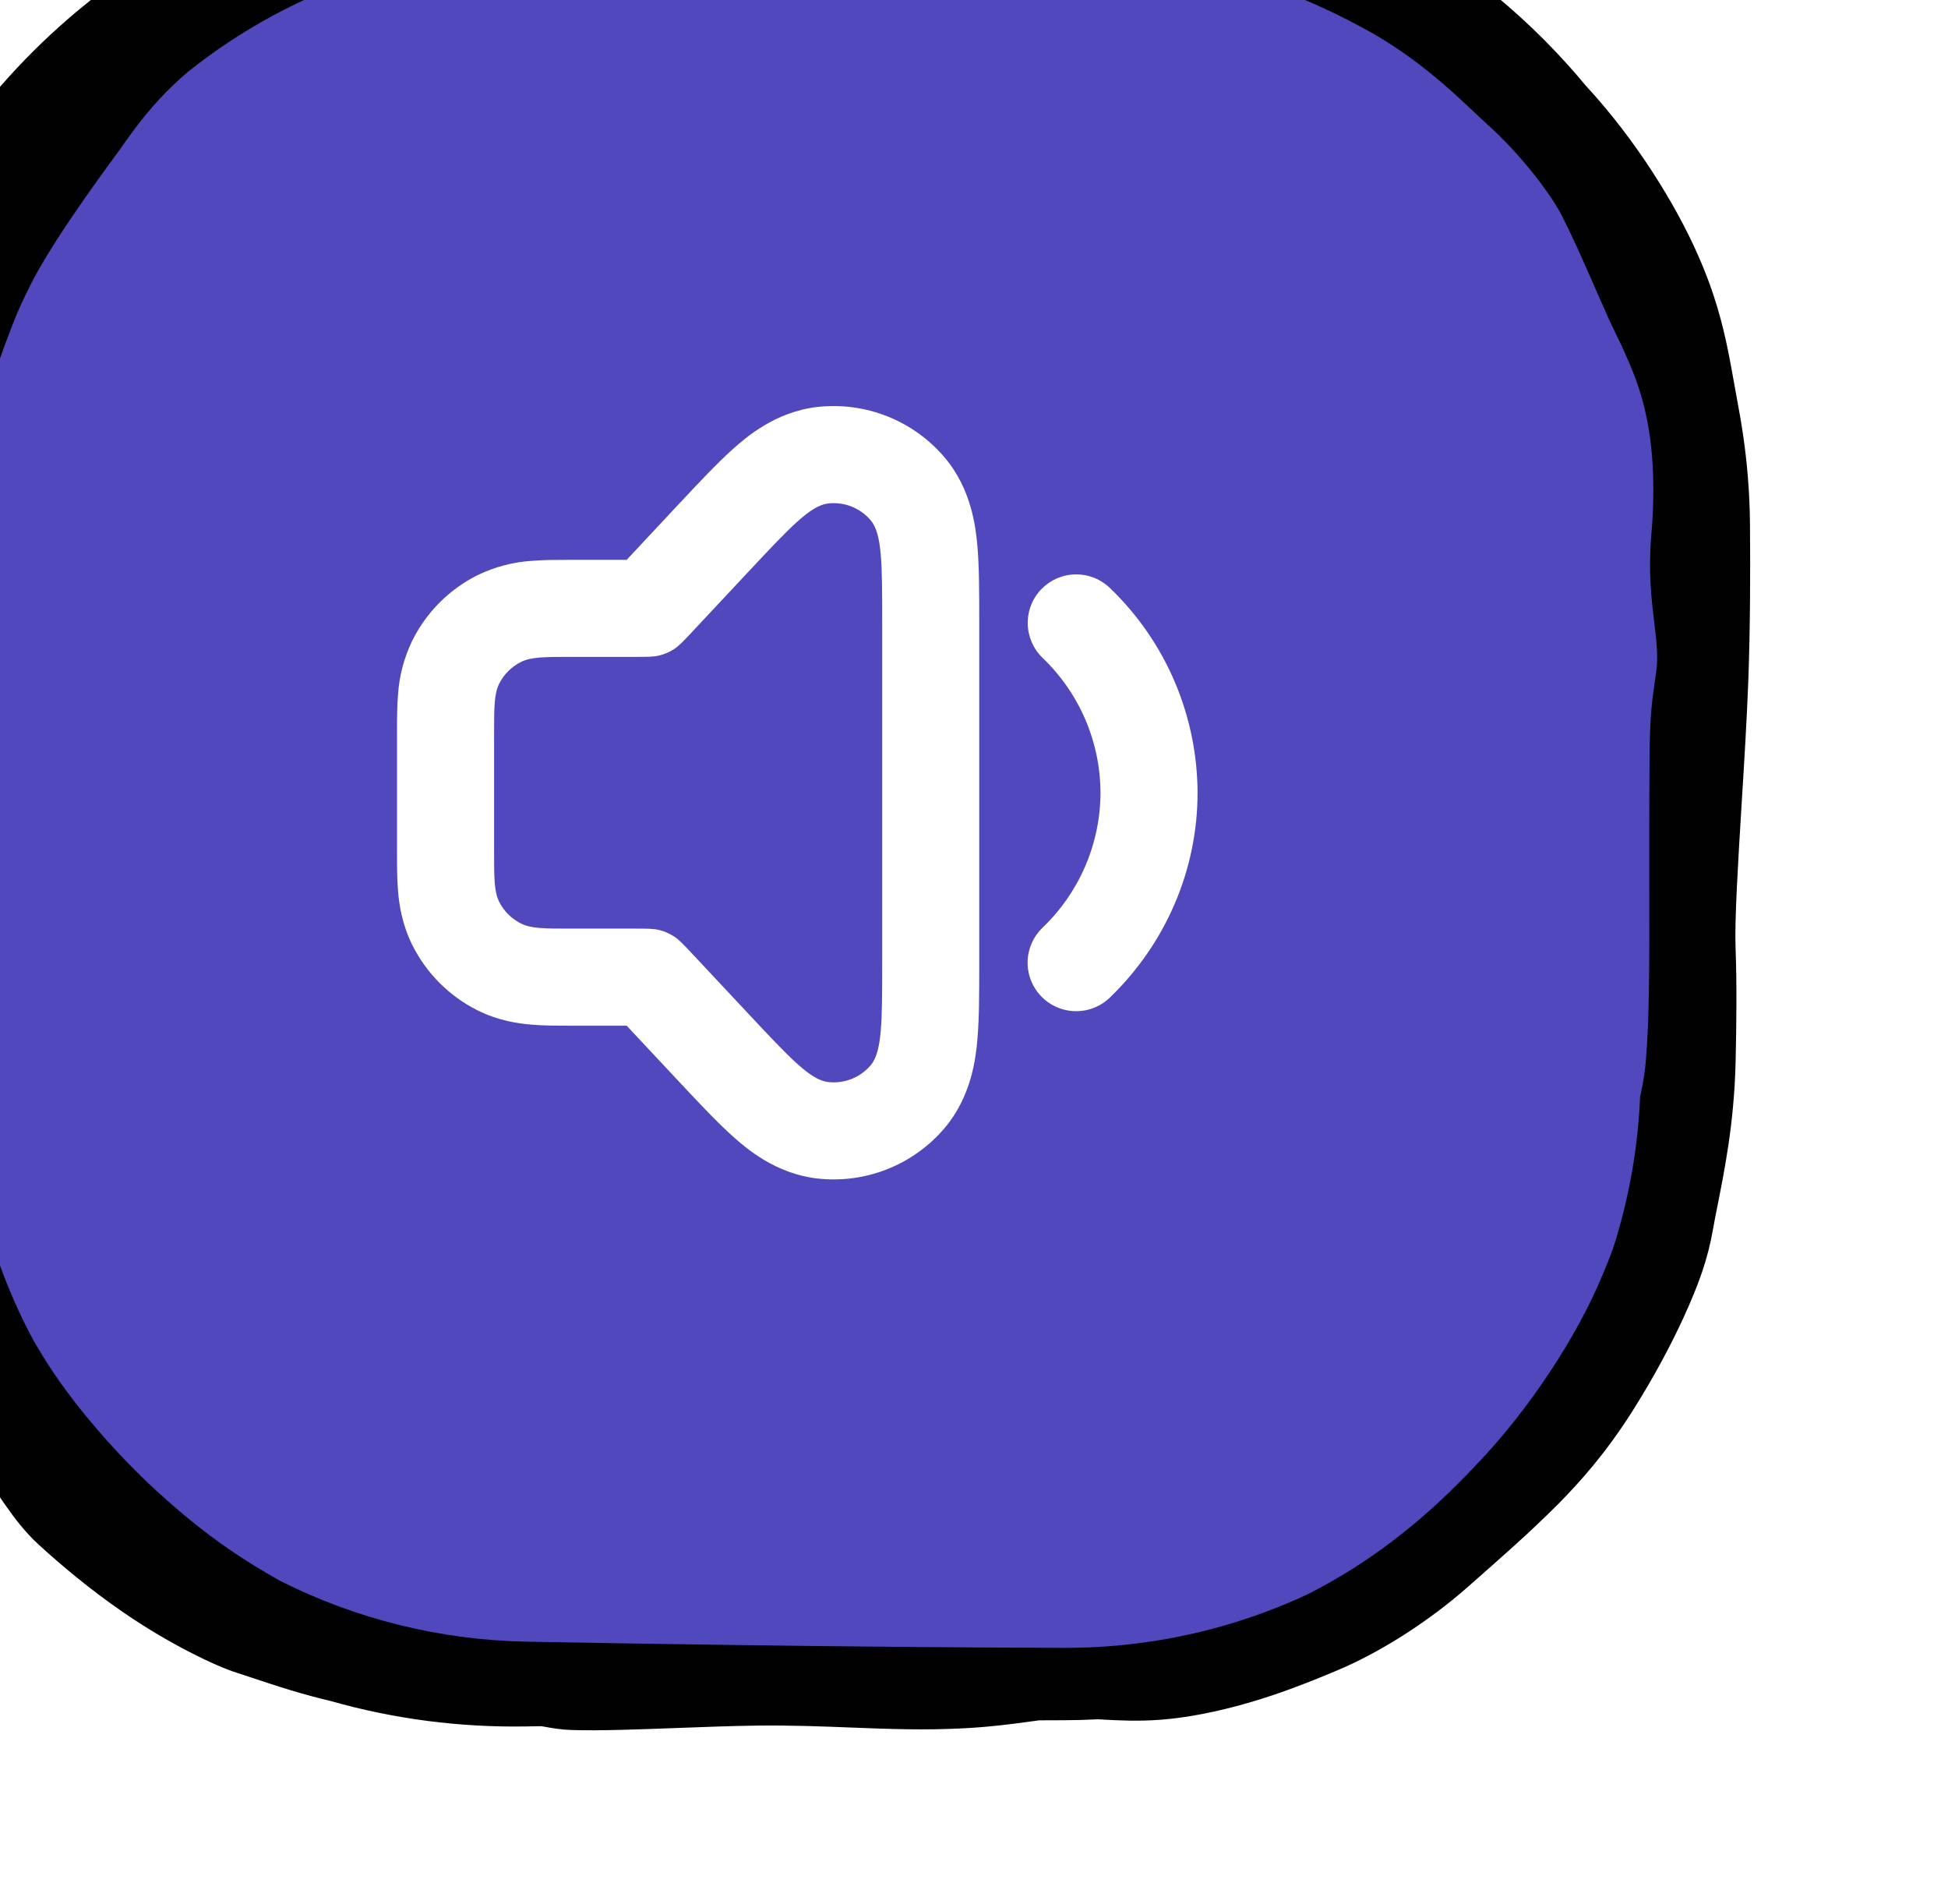 <?xml version="1.0" encoding="UTF-8"?> <svg xmlns="http://www.w3.org/2000/svg" width="87" height="85" viewBox="0 0 87 85" fill="none"><g filter="url(#filter0_i_5_269)"><path d="M3.5 30.398C3.5 14.934 16.036 2.398 31.5 2.398H55.5C70.964 2.398 83.5 14.934 83.5 30.398V54.398C83.5 69.862 70.964 82.398 55.5 82.398H31.5C16.036 82.398 3.5 69.862 3.5 54.398V30.398Z" fill="#5148BE"></path><path d="M13.351 13.681C12.219 15.217 10.092 18.149 9.238 19.974C9.222 20.006 9.205 20.039 9.189 20.072C8.977 20.497 8.795 20.909 8.598 21.397C8.161 22.57 7.458 24.139 6.853 27.664C6.76 28.57 6.713 29.48 6.714 30.398C6.714 30.543 6.714 30.687 6.714 30.832C6.714 38.687 6.628 46.542 6.498 54.398C6.412 58.717 7.442 63.05 9.513 66.885C9.586 67.01 9.661 67.137 9.738 67.263C11.193 69.749 13.629 72.38 15.312 73.858C17.432 75.769 19.116 76.803 20.517 77.591C23.894 79.296 27.672 80.232 31.5 80.303C37.441 80.411 43.382 80.498 49.323 80.545C51.382 80.561 53.441 80.573 55.5 80.579C56.531 80.582 57.554 80.525 58.574 80.406C61.274 80.091 63.919 79.343 66.382 78.196C67.795 77.484 69.06 76.668 70.164 75.832C71.718 74.656 72.953 73.445 73.926 72.412C76.3 69.945 78.439 66.655 79.549 63.98C79.735 63.546 79.9 63.13 80.042 62.743C80.747 60.553 81.151 58.276 81.249 55.985C81.281 55.833 81.312 55.679 81.343 55.524C81.413 55.17 81.467 54.796 81.503 54.398C81.666 52.491 81.663 50.136 81.658 46.782C81.656 44.994 81.653 42.923 81.675 40.484C81.689 38.912 81.808 38.105 81.905 37.446C81.934 37.252 81.96 37.069 81.982 36.885C82.056 36.254 81.976 35.589 81.882 34.802C81.759 33.782 81.612 32.559 81.745 30.942C81.76 30.757 81.774 30.576 81.788 30.398C82.079 25.878 81.062 23.888 80.448 22.491C80.245 22.061 80.052 21.681 79.87 21.285C79.292 20.001 78.521 18.159 77.835 16.789C77.318 15.687 75.796 13.766 74.423 12.553C73.912 12.088 73.252 11.43 72.42 10.716C71.56 9.977 70.51 9.177 69.293 8.481C66.197 6.753 64.361 6.284 62.927 5.882C62.515 5.775 62.127 5.684 61.74 5.603C60.515 5.345 58.981 5.113 57.416 5.041C56.772 5.01 56.133 5.005 55.5 5.022C54.172 5.057 52.91 5.094 51.863 5.139C47.738 5.067 43.613 4.978 39.489 4.89C37.37 4.844 35.337 4.585 33.839 4.159C32.341 3.733 31.5 3.177 31.5 2.6C31.5 2.024 32.342 1.468 33.839 1.041C35.337 0.615 37.37 0.356 39.489 0.31C43.757 0.219 48.025 0.127 52.294 0.054C53.362 0.036 54.431 0.019 55.5 0.003C59.979 -0.063 64.5 0.902 68.564 2.837C72.145 4.535 75.376 6.954 78.02 9.895C78.292 10.197 78.558 10.506 78.818 10.819C81.08 13.262 82.841 16.151 83.798 18.311C84.596 20.094 84.935 21.488 85.181 22.678C85.346 23.495 85.463 24.228 85.601 24.958C85.675 25.352 85.773 25.891 85.866 26.543C86.014 27.585 86.145 28.909 86.156 30.398C86.174 32.529 86.168 35 86.084 37.334C86.022 39.028 85.901 40.997 85.785 42.877C85.62 45.565 85.466 48.071 85.513 49.337C85.573 50.932 85.553 52.696 85.515 54.398C85.499 55.118 85.456 55.813 85.391 56.494C85.178 58.786 84.702 60.738 84.509 61.865C84.274 63.218 83.879 64.328 83.156 65.904C82.647 66.993 81.977 68.306 80.916 69.995C79.68 71.94 78.576 73.151 77.615 74.134C76.243 75.505 75.15 76.45 73.522 77.887C71.708 79.481 69.529 80.835 67.683 81.602C66.843 81.955 65.879 82.345 64.853 82.689C63.496 83.147 62.026 83.52 60.665 83.702C59.54 83.854 58.596 83.844 57.774 83.808C57.516 83.797 57.269 83.783 57.029 83.769C56.522 83.796 56.013 83.81 55.5 83.811C55.137 83.812 54.775 83.814 54.412 83.815C54.274 83.833 54.13 83.853 53.979 83.873C53.223 83.977 52.293 84.103 51.141 84.166C49.319 84.266 47.719 84.204 46.032 84.138C44.719 84.086 43.352 84.032 41.785 84.051C40.717 84.064 39.5 84.11 38.294 84.155C36.504 84.223 34.735 84.289 33.506 84.247C33.046 84.231 32.65 84.161 32.258 84.091C32.256 84.091 32.255 84.09 32.253 84.09C32.226 84.085 32.2 84.08 32.173 84.076C31.949 84.079 31.724 84.084 31.5 84.088C28.564 84.139 25.613 83.762 22.773 82.954C22.504 82.891 22.23 82.822 21.962 82.75C20.649 82.402 19.397 81.954 18.565 81.687C17.66 81.407 15.501 80.383 13.437 78.944C12.079 78.012 10.764 76.92 9.734 75.976C9.129 75.425 8.657 74.803 8.201 74.15C7.775 73.539 7.361 72.902 6.861 72.243C6.61 71.912 6.329 71.561 6.038 71.179C5.782 70.843 5.518 70.481 5.261 70.089C5.024 69.724 4.564 68.868 4.066 67.73C3.759 67.028 3.437 66.218 3.136 65.358C2.224 63.127 1.582 60.781 1.23 58.389C1.101 57.898 0.975 57.467 0.839 57.131C0.741 56.889 0.635 56.682 0.528 56.467C0.382 56.175 0.234 55.869 0.116 55.441C0.023 55.106 -0.015 54.704 0.019 54.434C0.021 54.422 0.022 54.41 0.024 54.398C0.041 54.302 0.067 54.225 0.091 54.155C0.122 54.066 0.149 53.986 0.149 53.889C0.148 53.819 0.126 53.747 0.1 53.657C0.058 53.514 0.004 53.328 0.002 53.045C-0.006 51.992 0.012 50.794 0.029 49.622C0.048 48.318 0.067 47.043 0.05 46.027C0.032 44.89 0.113 43.268 0.193 41.645C0.25 40.512 0.306 39.377 0.329 38.404C0.351 37.45 0.306 36.457 0.263 35.495C0.21 34.341 0.16 33.23 0.231 32.286C0.245 32.096 0.333 31.859 0.442 31.561C0.52 31.351 0.609 31.108 0.69 30.832C0.69 30.687 0.69 30.543 0.691 30.398C0.691 29.233 0.759 28.074 0.895 26.921C0.888 26.873 0.882 26.824 0.875 26.774C0.875 26.774 0.875 26.773 0.875 26.772C0.726 25.672 0.569 24.079 1.349 22.084C1.549 21.579 1.75 21.289 1.933 21.028C2.114 20.772 2.276 20.547 2.421 20.189C2.585 19.782 2.712 19.274 2.868 18.726C3.086 17.956 3.366 17.096 3.856 16.338C3.89 16.286 3.926 16.231 3.963 16.173C4.318 15.628 4.869 14.833 5.537 14.137C7.07 11.792 8.929 9.671 11.035 7.849C14.542 4.809 18.747 2.611 23.194 1.472C25.359 0.91 27.535 0.855 29.099 1.159C30.672 1.464 31.5 2.04 31.5 2.6C31.496 3.17 30.687 3.692 29.348 4.224C28.006 4.756 26.253 5.29 24.456 5.874C21.52 6.819 18.778 8.303 16.393 10.207C16.272 10.313 16.151 10.419 16.032 10.526C15.144 11.32 14.433 12.177 13.788 13.063C13.639 13.267 13.494 13.473 13.351 13.681Z" fill="#010101"></path><path fill-rule="evenodd" clip-rule="evenodd" d="M35.988 31.998H33.41C32.905 31.998 32.299 31.998 31.763 32.041C30.918 32.095 30.091 32.312 29.328 32.682C28.068 33.312 27.047 34.334 26.418 35.594C26.047 36.357 25.828 37.185 25.775 38.032C25.731 38.565 25.731 39.172 25.731 39.679V45.117C25.731 45.626 25.731 46.231 25.775 46.766C25.825 47.385 25.952 48.272 26.418 49.203C27.047 50.463 28.069 51.484 29.328 52.113C30.26 52.579 31.148 52.705 31.766 52.754C32.299 52.798 32.905 52.798 33.412 52.798H35.988L38.276 55.244L38.385 55.361C39.208 56.238 40.01 57.094 40.71 57.723C41.316 58.271 42.634 59.408 44.497 59.621C45.556 59.741 46.63 59.6 47.621 59.208C48.613 58.816 49.493 58.186 50.184 57.374C51.398 55.944 51.582 54.217 51.653 53.4C51.734 52.462 51.734 51.292 51.734 50.087V34.708C51.734 33.504 51.734 32.334 51.653 31.395C51.582 30.581 51.4 28.85 50.184 27.422C49.494 26.609 48.614 25.979 47.622 25.587C46.63 25.194 45.557 25.052 44.497 25.173C42.634 25.385 41.318 26.523 40.71 27.071C40.01 27.699 39.21 28.555 38.387 29.432L38.276 29.549L35.988 31.998ZM37.444 48.527C37.189 48.464 36.918 48.464 36.372 48.464H33.512C32.32 48.464 31.722 48.464 31.265 48.235C30.845 48.026 30.505 47.686 30.294 47.266C30.067 46.809 30.067 46.213 30.067 45.019V39.776C30.067 38.584 30.067 37.986 30.294 37.529C30.504 37.109 30.845 36.768 31.265 36.559C31.72 36.331 32.318 36.331 33.512 36.331H36.372C36.918 36.331 37.189 36.331 37.444 36.268C37.681 36.21 37.906 36.113 38.11 35.98C38.326 35.837 38.515 35.638 38.887 35.241L41.44 32.513C43.277 30.55 44.196 29.571 44.989 29.48C45.342 29.44 45.7 29.487 46.03 29.618C46.361 29.749 46.654 29.959 46.885 30.23C47.4 30.836 47.4 32.18 47.4 34.866V49.927C47.4 52.614 47.4 53.959 46.885 54.566C46.654 54.837 46.361 55.047 46.03 55.178C45.7 55.308 45.342 55.356 44.989 55.315C44.196 55.227 43.277 54.245 41.44 52.282L38.885 49.554C38.513 49.158 38.326 48.958 38.105 48.815C37.902 48.683 37.68 48.586 37.444 48.527ZM54.507 33.309C54.705 33.104 54.941 32.94 55.202 32.826C55.463 32.713 55.744 32.652 56.029 32.647C56.314 32.642 56.597 32.694 56.862 32.798C57.127 32.903 57.368 33.059 57.573 33.257C58.805 34.44 59.787 35.859 60.459 37.429C61.13 39 61.479 40.69 61.484 42.398C61.484 45.843 60.067 49.127 57.573 51.539C57.265 51.838 56.875 52.039 56.453 52.116C56.03 52.193 55.595 52.143 55.201 51.973C54.807 51.802 54.472 51.519 54.24 51.158C54.007 50.797 53.887 50.376 53.894 49.946C53.899 49.661 53.961 49.38 54.075 49.118C54.19 48.857 54.355 48.621 54.561 48.423C55.375 47.644 56.024 46.709 56.469 45.674C56.914 44.639 57.146 43.525 57.15 42.398C57.146 41.271 56.914 40.157 56.469 39.121C56.024 38.086 55.375 37.151 54.561 36.372C54.356 36.175 54.193 35.939 54.079 35.678C53.966 35.417 53.904 35.136 53.9 34.852C53.895 34.567 53.946 34.285 54.05 34.02C54.154 33.755 54.309 33.513 54.507 33.309Z" fill="white"></path></g><defs><filter id="filter0_i_5_269" x="-1" y="-1" width="87.164" height="85.26" filterUnits="userSpaceOnUse" color-interpolation-filters="sRGB"><feFlood flood-opacity="0" result="BackgroundImageFix"></feFlood><feBlend mode="normal" in="SourceGraphic" in2="BackgroundImageFix" result="shape"></feBlend><feColorMatrix in="SourceAlpha" type="matrix" values="0 0 0 0 0 0 0 0 0 0 0 0 0 0 0 0 0 0 127 0" result="hardAlpha"></feColorMatrix><feOffset dx="-8" dy="-7"></feOffset><feGaussianBlur stdDeviation="0.5"></feGaussianBlur><feComposite in2="hardAlpha" operator="arithmetic" k2="-1" k3="1"></feComposite><feColorMatrix type="matrix" values="0 0 0 0 0.318 0 0 0 0 0.282 0 0 0 0 0.745 0 0 0 0.32 0"></feColorMatrix><feBlend mode="normal" in2="shape" result="effect1_innerShadow_5_269"></feBlend></filter></defs></svg> 